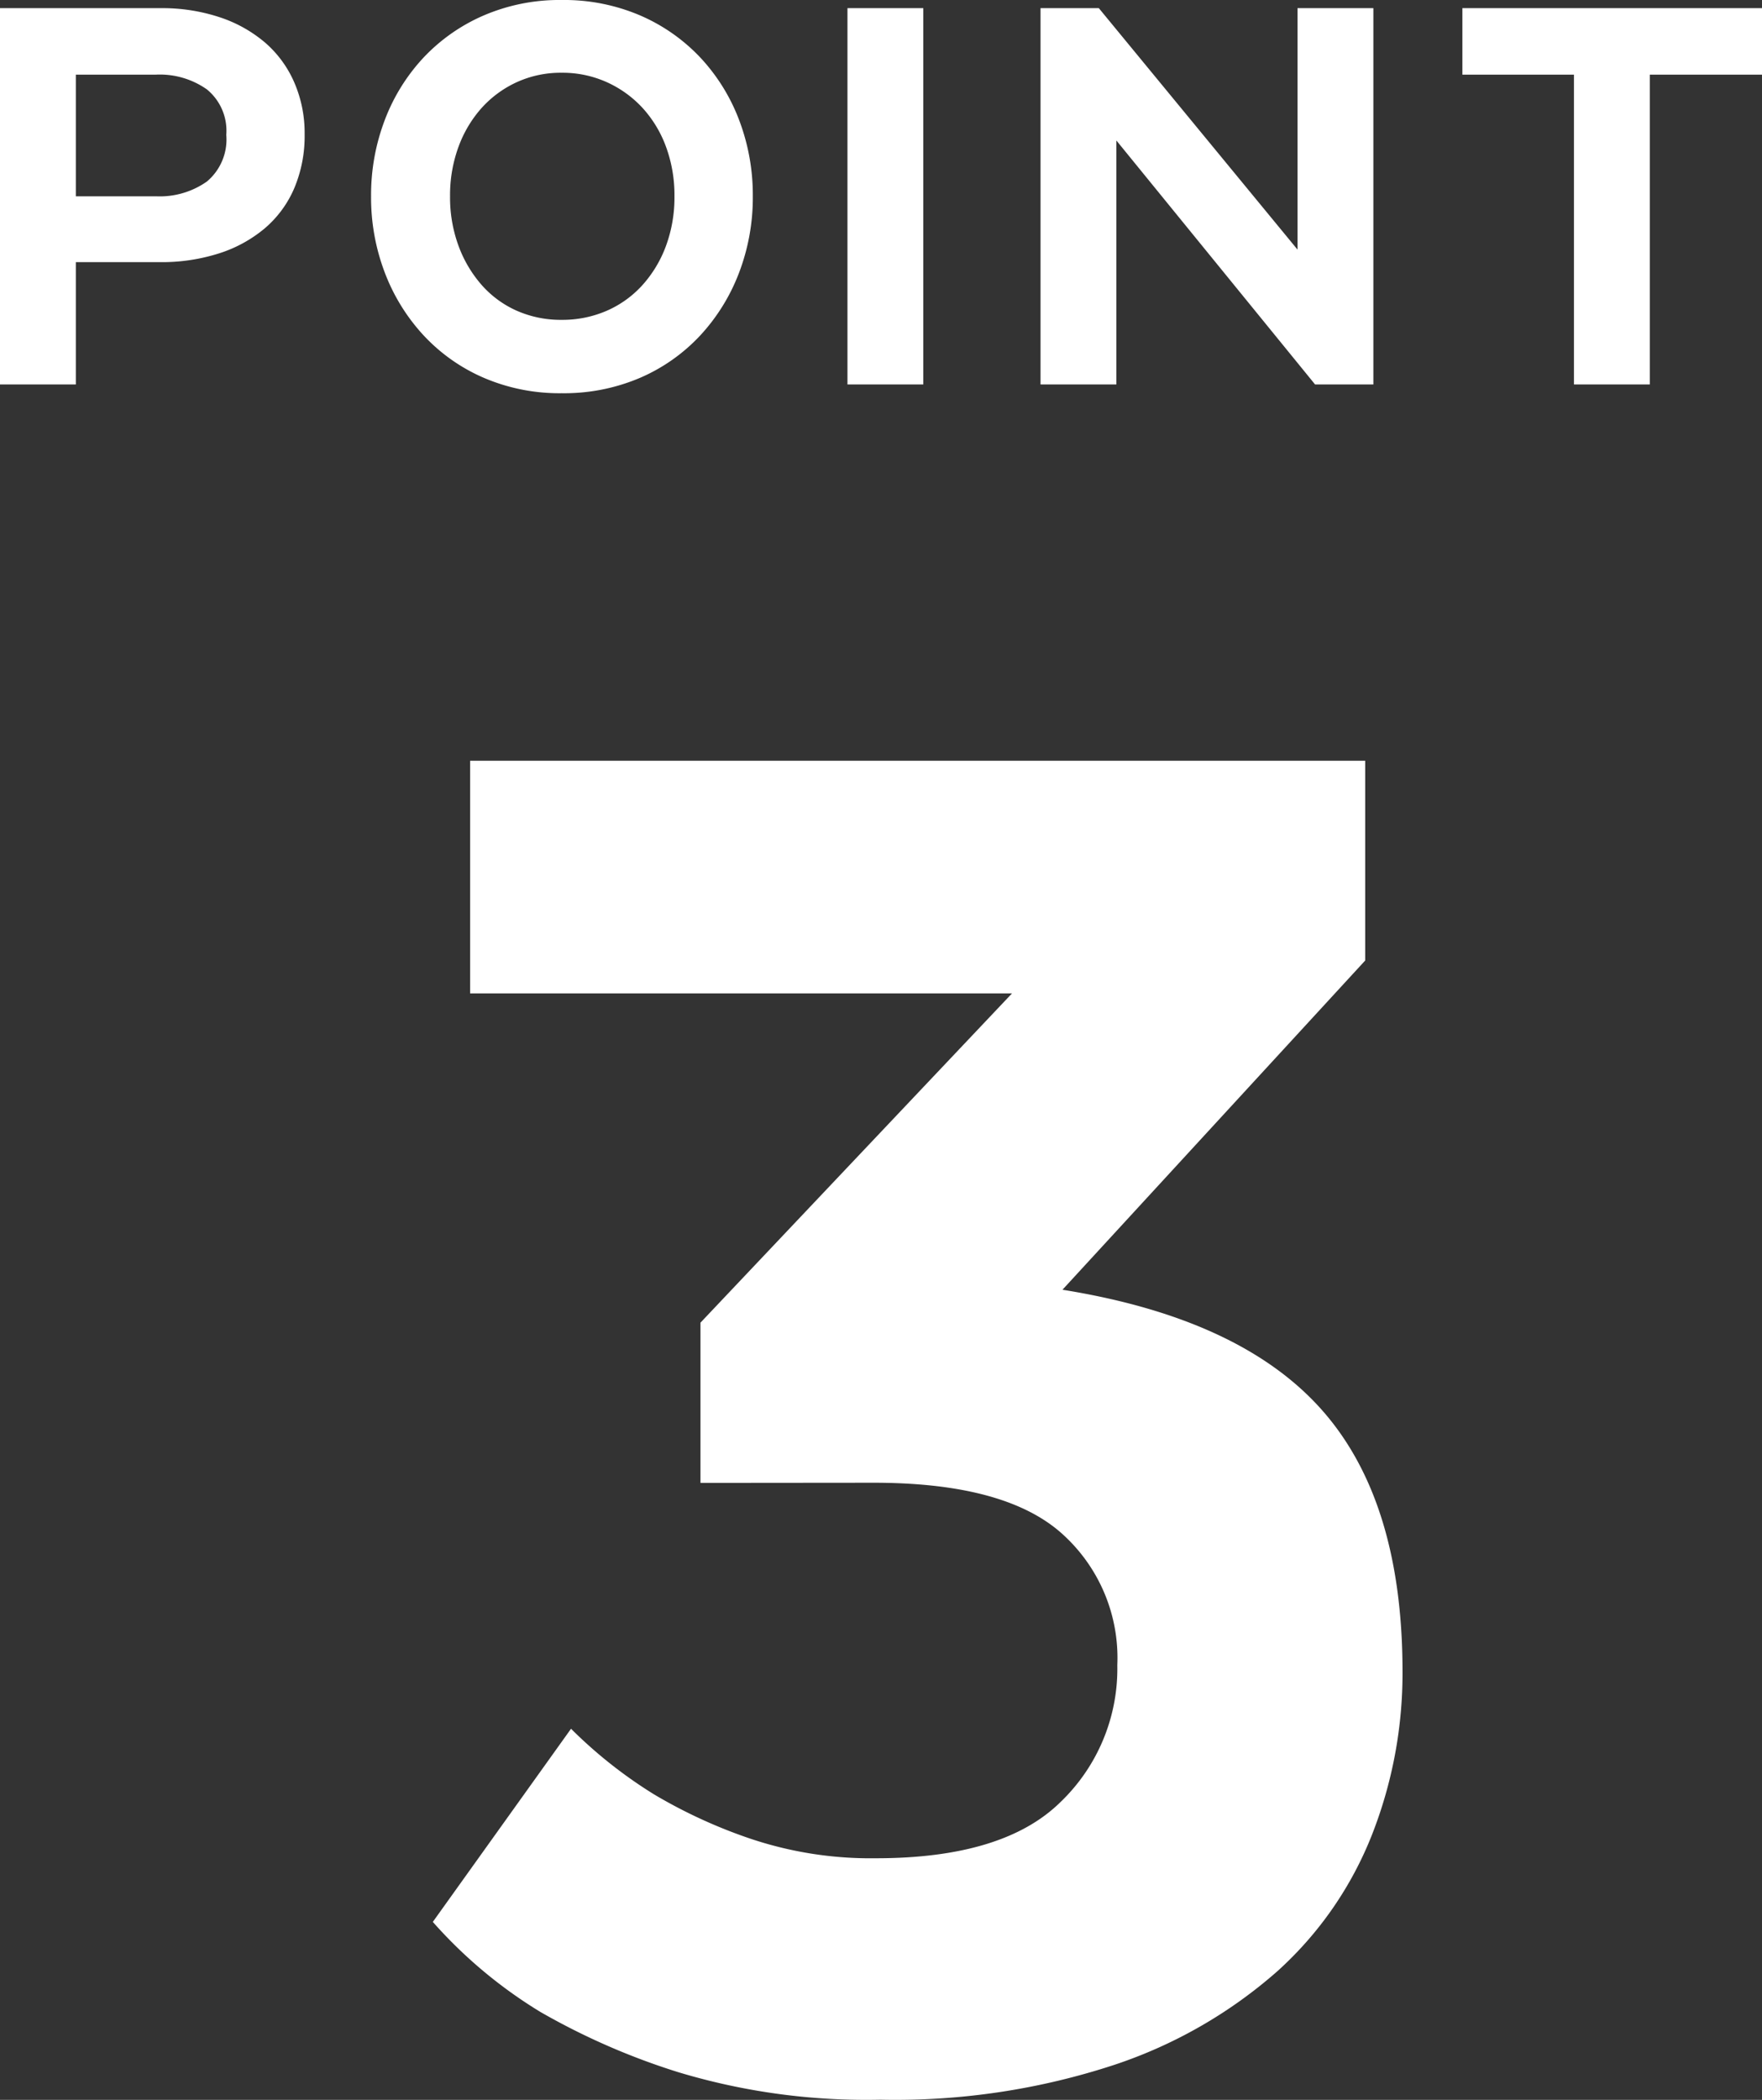 <svg xmlns="http://www.w3.org/2000/svg" width="56.22" height="66.965" viewBox="0 0 56.22 66.965">
  <rect x="0" y="0" width="56.22" height="66.965" fill="#333333" stroke="none"/>
  <g id="vb_point03" transform="translate(-115.36 -1377.74)">
    <path id="vb_point03-2" data-name="vb_point03" d="M10.71-18.97v-5.11l9.94-10.5H3.36V-42H31.92v6.37l-9.66,10.5q5.67.91,8.26,3.815t2.59,8.365a14.087,14.087,0,0,1-.98,5.215A11.568,11.568,0,0,1,29.12-3.4,15.04,15.04,0,0,1,23.94-.42,22.4,22.4,0,0,1,16.45.7a20.758,20.758,0,0,1-6.44-.875A22,22,0,0,1,5.6-2.1,14.938,14.938,0,0,1,2.17-4.97l4.41-6.16a14.651,14.651,0,0,0,2.66,2.1,16.188,16.188,0,0,0,3.045,1.4A12.043,12.043,0,0,0,16.31-7q4.06,0,5.88-1.785a5.891,5.891,0,0,0,1.82-4.375,5.316,5.316,0,0,0-1.82-4.24q-1.82-1.575-5.95-1.575Z" transform="translate(127 1444)" fill="#fff"/>
    <path id="POINT" d="M6.48-12a5.826,5.826,0,0,1,1.89.29,4.31,4.31,0,0,1,1.45.81,3.546,3.546,0,0,1,.93,1.27,4.052,4.052,0,0,1,.33,1.65,4.278,4.278,0,0,1-.33,1.72,3.475,3.475,0,0,1-.94,1.28,4.291,4.291,0,0,1-1.46.8,6.017,6.017,0,0,1-1.89.28H3.78V0H1.36V-12Zm2.1,4.04a1.7,1.7,0,0,0-.62-1.45,2.611,2.611,0,0,0-1.62-.47H3.78V-6H6.34a2.611,2.611,0,0,0,1.62-.47A1.749,1.749,0,0,0,8.58-7.96ZM19.28.28A6.122,6.122,0,0,1,16.8-.21a5.719,5.719,0,0,1-1.92-1.35,6.161,6.161,0,0,1-1.24-2A6.717,6.717,0,0,1,13.2-6a6.717,6.717,0,0,1,.44-2.44,6.047,6.047,0,0,1,1.24-1.99,5.789,5.789,0,0,1,1.92-1.34,6.122,6.122,0,0,1,2.48-.49,6.173,6.173,0,0,1,2.5.49,5.789,5.789,0,0,1,1.92,1.34,6.047,6.047,0,0,1,1.24,1.99A6.717,6.717,0,0,1,25.38-6a6.717,6.717,0,0,1-.44,2.44,6.161,6.161,0,0,1-1.24,2A5.719,5.719,0,0,1,21.78-.21,6.173,6.173,0,0,1,19.28.28Zm0-2.34a3.54,3.54,0,0,0,1.44-.29,3.325,3.325,0,0,0,1.14-.82,3.858,3.858,0,0,0,.75-1.25A4.467,4.467,0,0,0,22.88-6a4.467,4.467,0,0,0-.27-1.58,3.742,3.742,0,0,0-.75-1.24,3.511,3.511,0,0,0-1.14-.82,3.439,3.439,0,0,0-1.44-.3,3.371,3.371,0,0,0-1.43.3,3.43,3.43,0,0,0-1.12.82,3.834,3.834,0,0,0-.74,1.24A4.467,4.467,0,0,0,15.72-6a4.467,4.467,0,0,0,.27,1.58,3.956,3.956,0,0,0,.74,1.25,3.249,3.249,0,0,0,1.12.82A3.47,3.47,0,0,0,19.28-2.06ZM30.82,0H28.4V-12h2.42ZM45.18,0H43.32L36.98-7.78V0H34.56V-12h1.86l6.34,7.7V-12h2.42Zm2.84-12h9.56v2.12H54V0H51.58V-9.88H48.02Z" transform="translate(114 1390)" fill="#fff"/>
  </g>
</svg>
